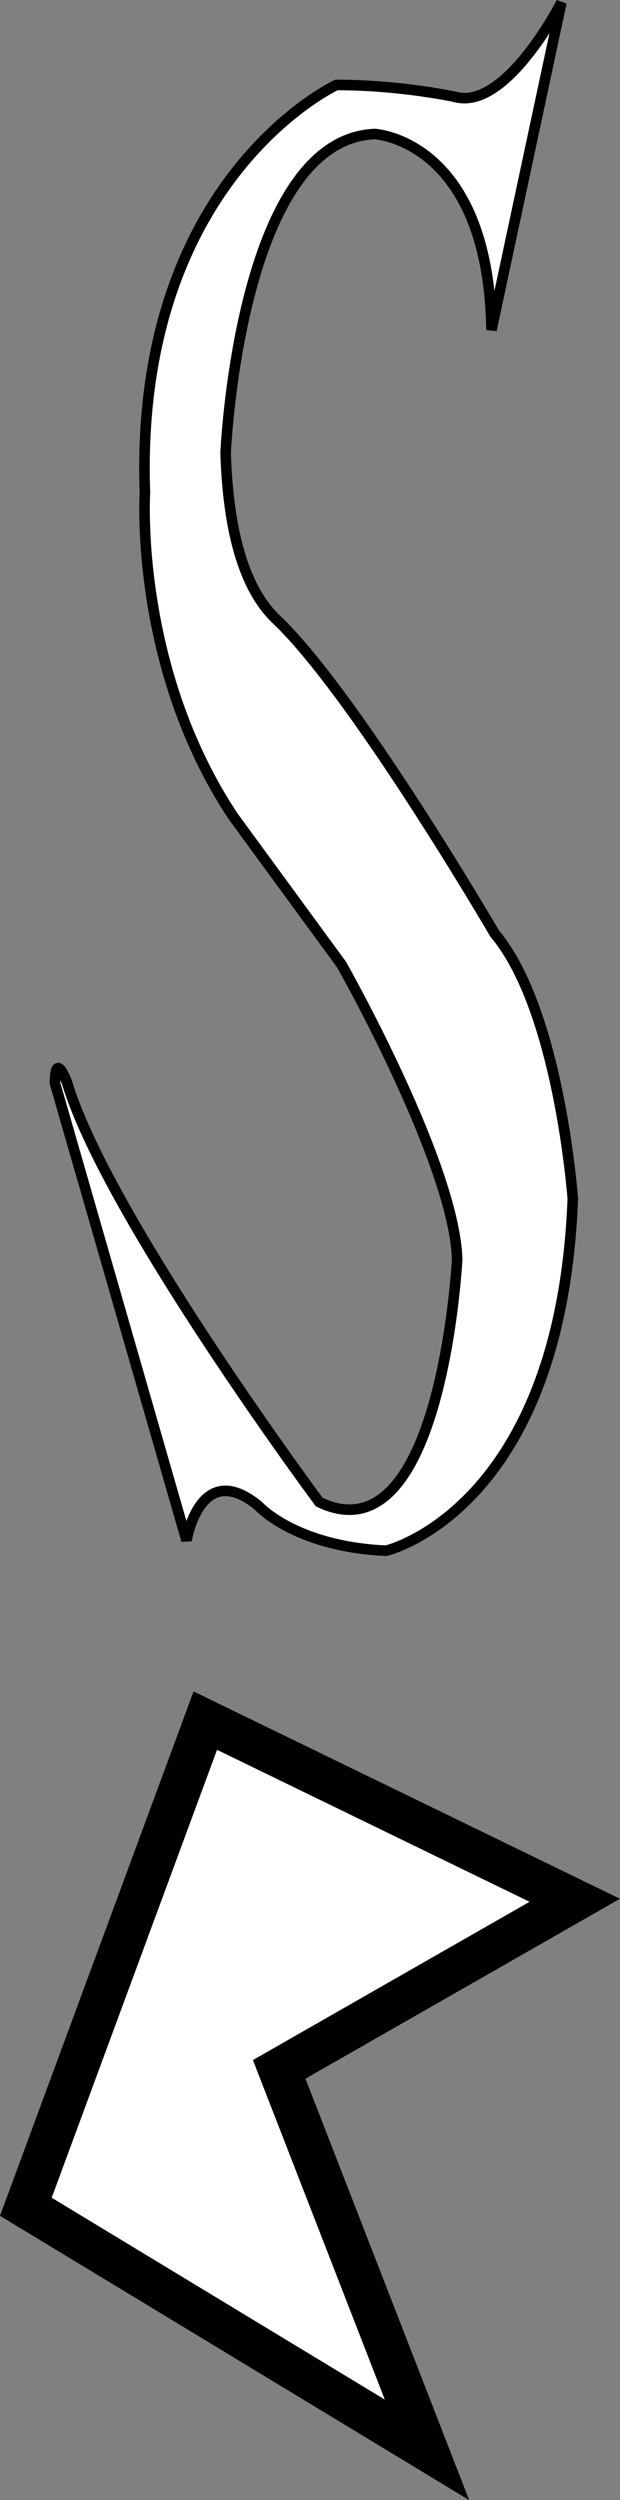 <svg xmlns="http://www.w3.org/2000/svg" width="14.683" height="59.14"><rect width="100%" height="100%" fill="#808080" stroke="none"/><path fill="#fff" d="m4.862 40.701 8.75 4.25-7 4 3.5 9-9.5-5.75 4.25-11.5"/><path fill="none" stroke="#000" d="m4.862 40.701 8.75 4.25-7 4 3.5 9-9.5-5.75zm0 0"/><path fill="#fff" d="M10.866 2.31s-1.316-.3-2.898-.3c0 0-4.801 2.215-4.536 9.652 0 0-.265 4.113 2.094 7.656l2.563 3.5s2.664 4.696 2.738 6.965c0 0-.363 7.137-3.266 5.75 0 0-5.011-6.742-5.968-9.906 0 0-.29-.813-.29 0l3.114 10.812s.32-1.96 1.71-.812c0 0 .86.957 3.016 1.055 0 0 4.133-.957 4.422-8.32 0 0-.32-4.458-1.847-6.274 0 0-3.309-5.668-5.168-7.43-.801-.758-1.149-2.164-1.207-3.941 0 0 .32-7.41 3.53-7.547 0 0 2.696.137 2.766 4.637l1.657-7.75s-1.242 2.445-2.43 2.254"/><path fill="none" stroke="#000" stroke-width=".25" d="M10.866 2.31s-1.316-.3-2.898-.3c0 0-4.801 2.215-4.536 9.652 0 0-.265 4.113 2.094 7.656l2.563 3.5s2.664 4.696 2.738 6.965c0 0-.363 7.137-3.266 5.75 0 0-5.011-6.742-5.968-9.906 0 0-.29-.813-.29 0l3.114 10.812s.32-1.96 1.71-.812c0 0 .86.957 3.016 1.055 0 0 4.133-.957 4.422-8.32 0 0-.32-4.458-1.847-6.274 0 0-3.309-5.668-5.168-7.43-.801-.758-1.149-2.164-1.207-3.941 0 0 .32-7.41 3.53-7.547 0 0 2.696.137 2.766 4.637l1.657-7.75s-1.242 2.445-2.43 2.254zm0 0"/></svg>
